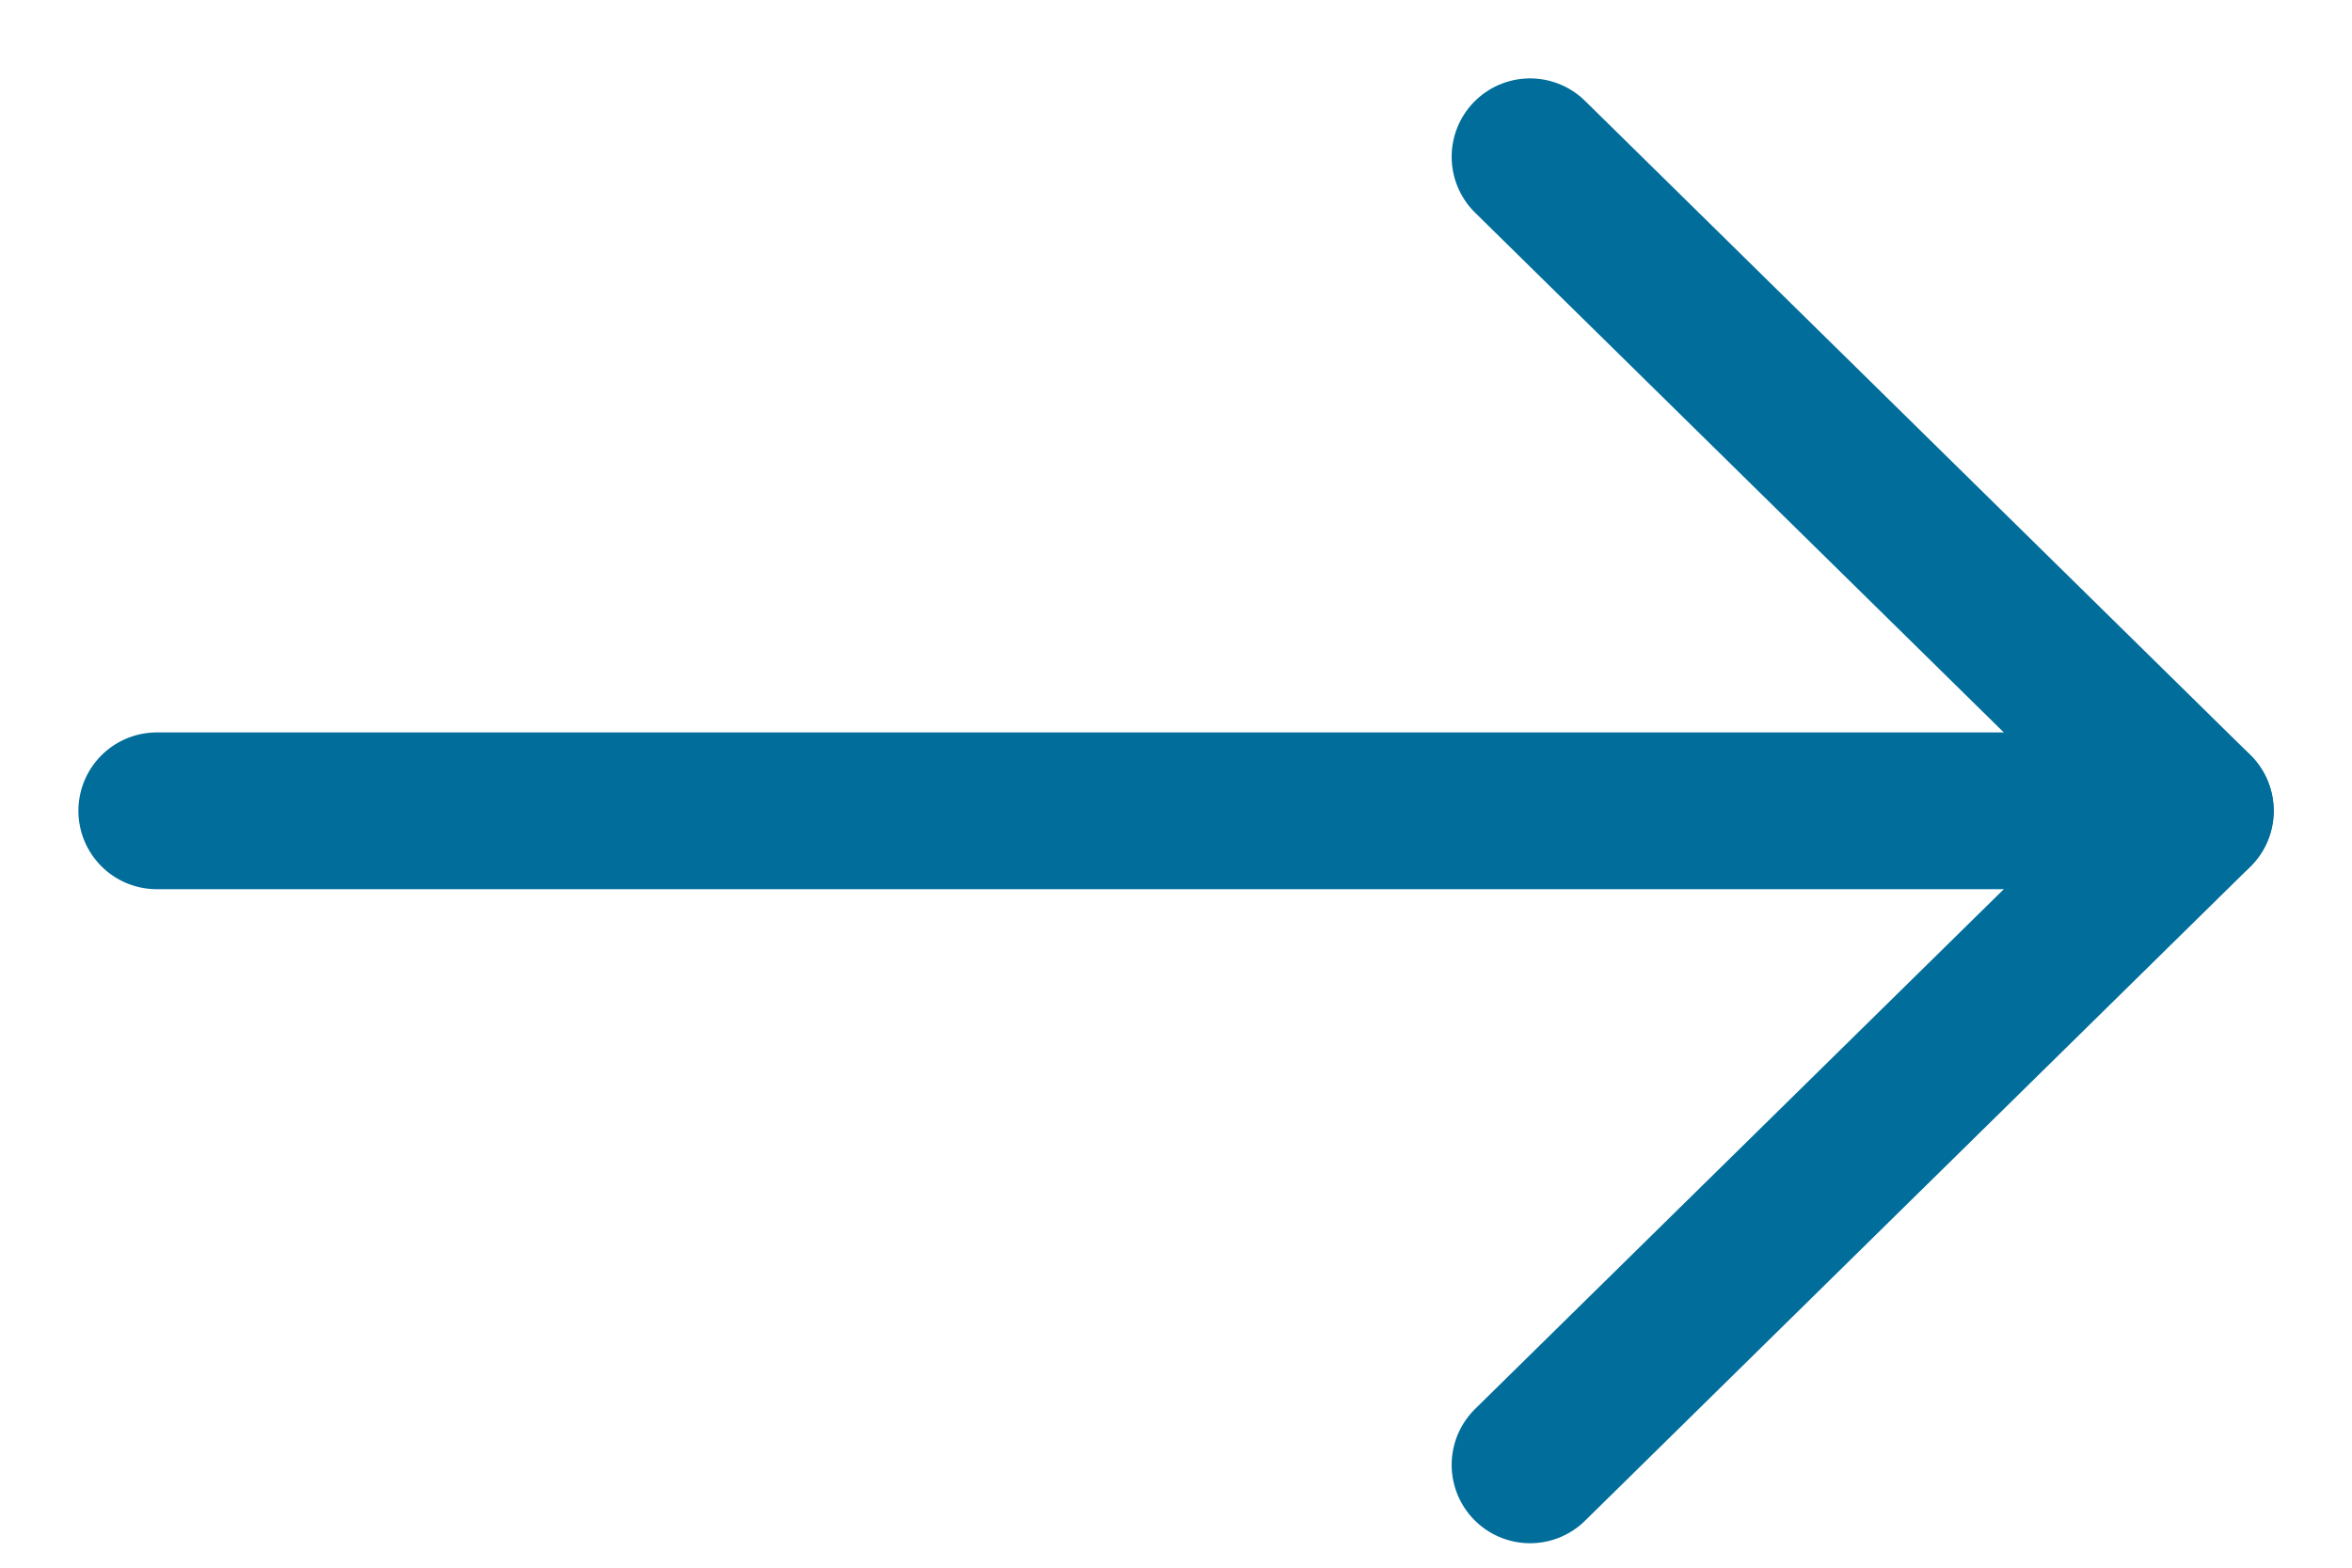 <svg width="15" height="10" viewBox="0 0 15 10" fill="none" xmlns="http://www.w3.org/2000/svg">
<path d="M9.758 1L14.001 5.172L9.758 9.344" stroke="#006D9B" stroke-linecap="round" stroke-linejoin="round"/>
<path d="M1 5.172H14" stroke="#006D9B" stroke-linecap="round" stroke-linejoin="round"/>
</svg>
